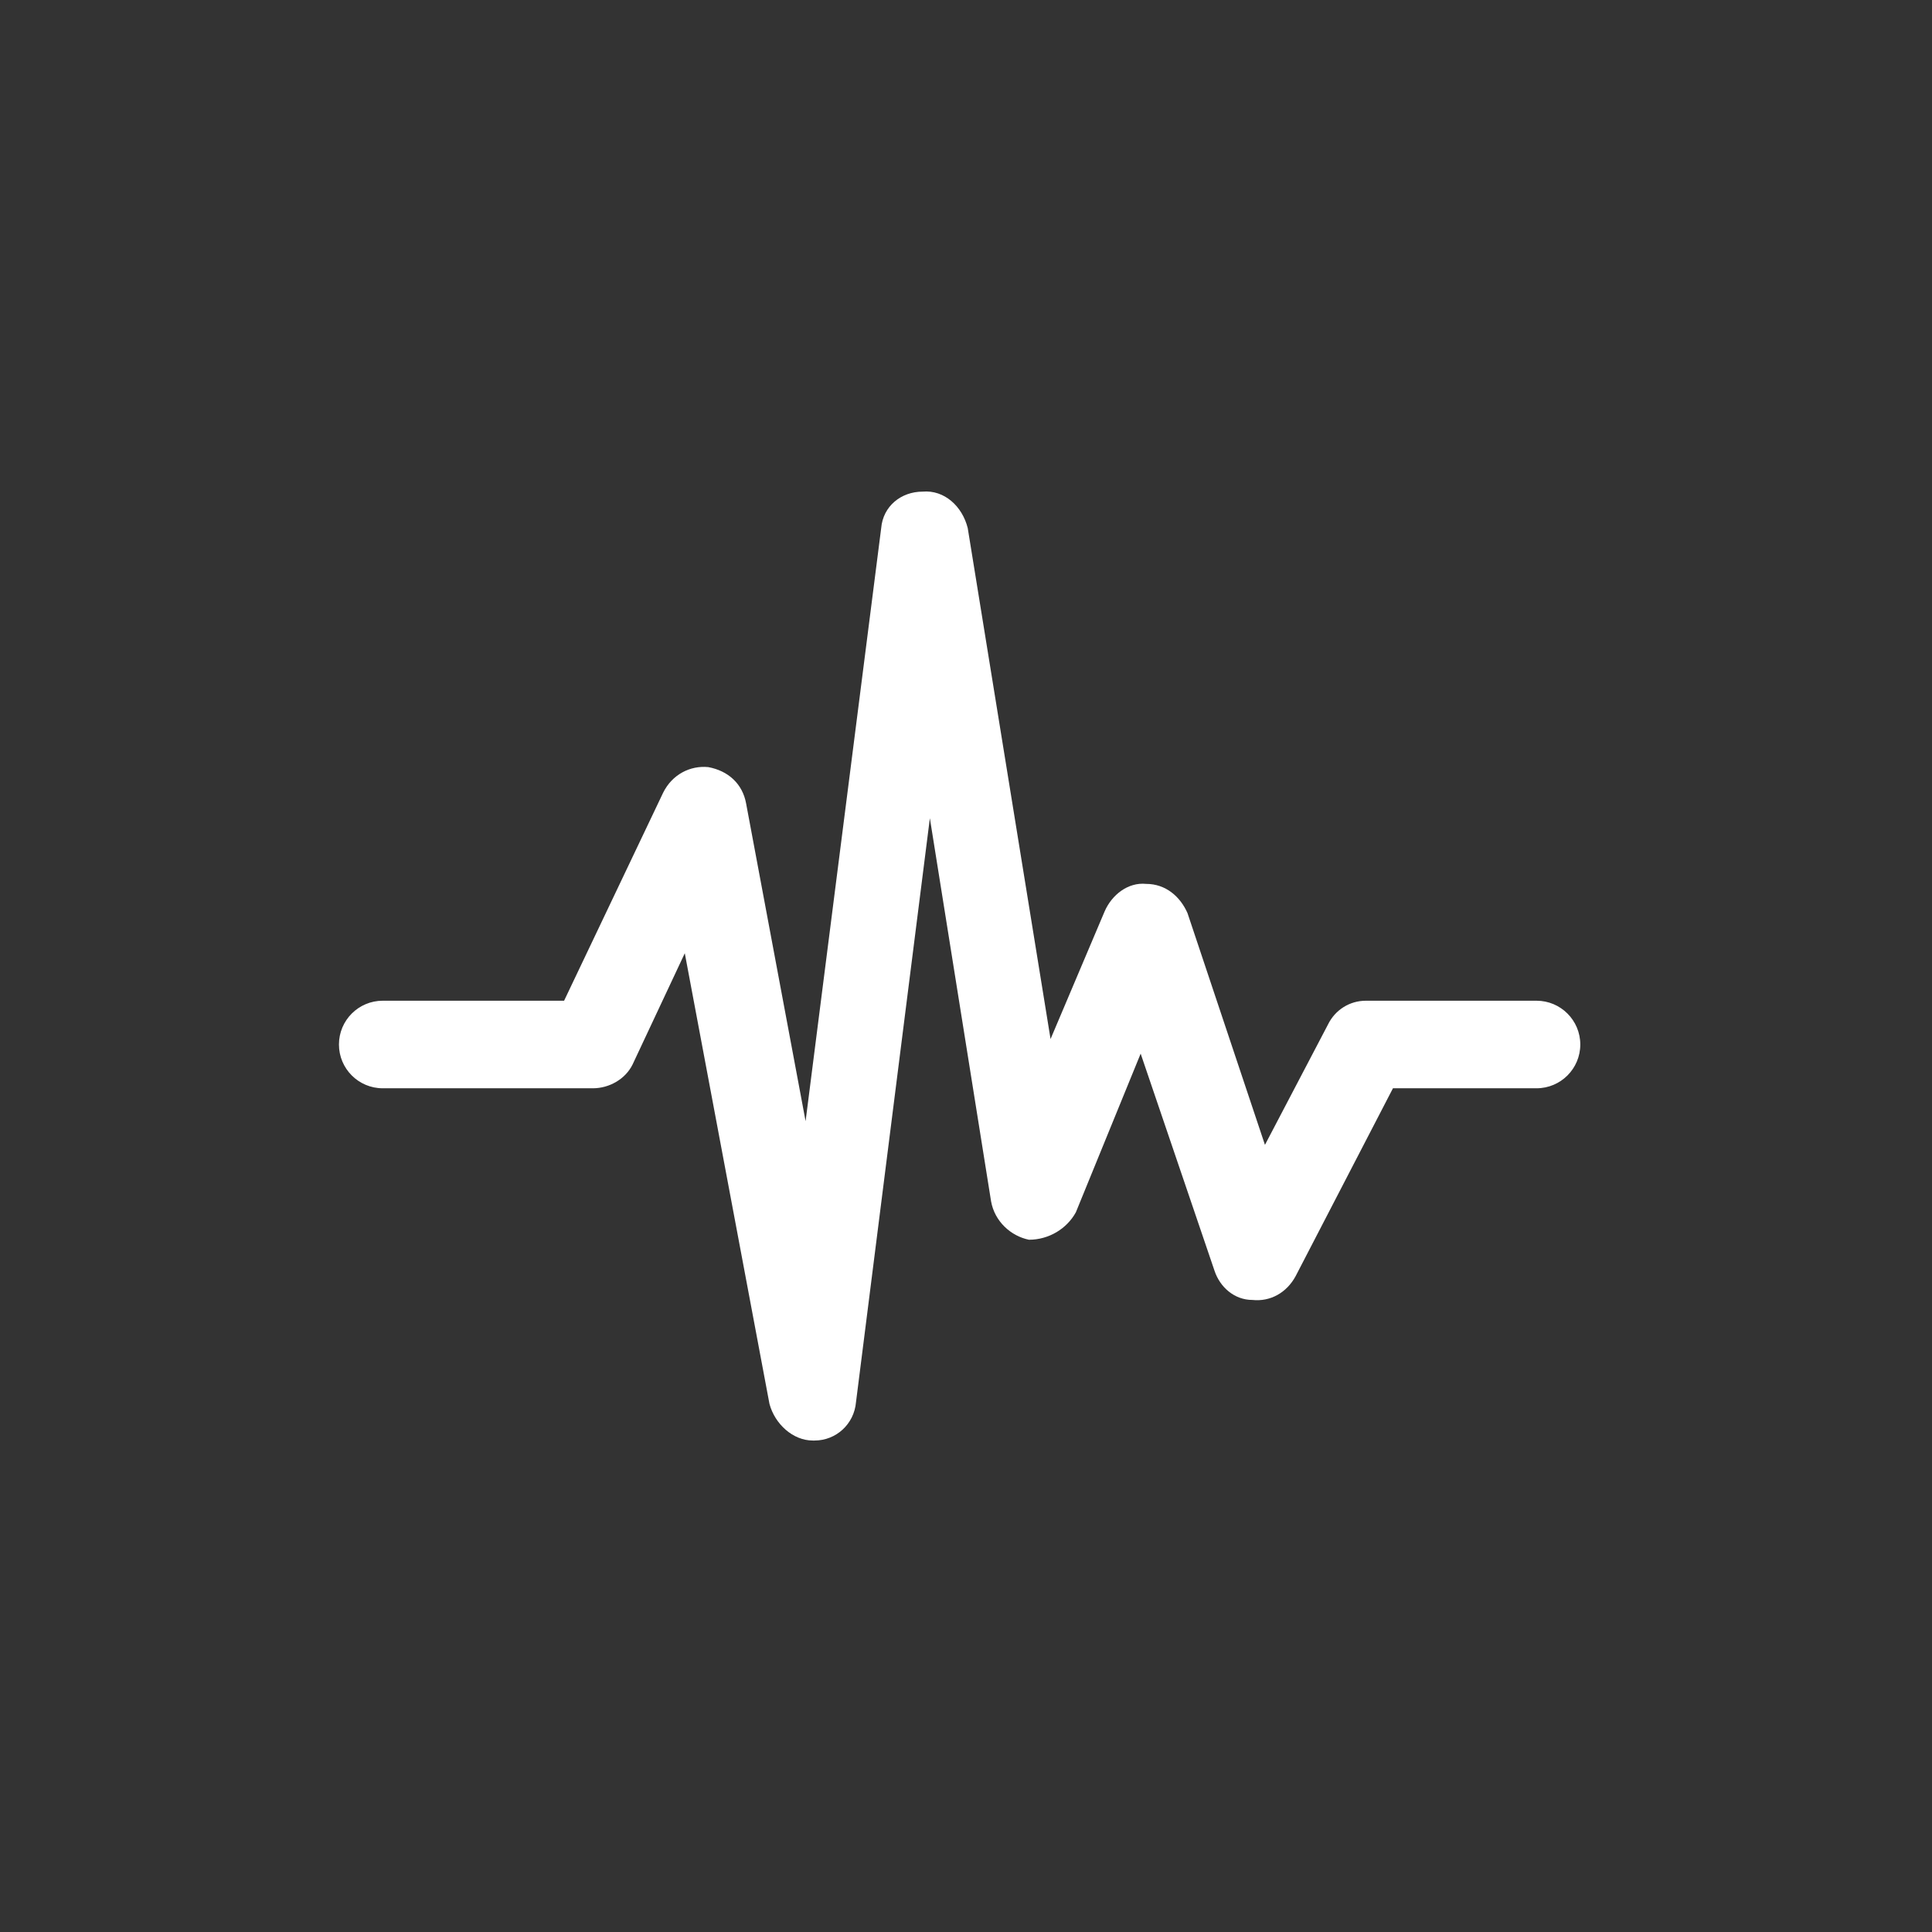<?xml version="1.0" encoding="UTF-8"?>
<svg width="114px" height="114px" viewBox="0 0 114 114" version="1.1" xmlns="http://www.w3.org/2000/svg" xmlns:xlink="http://www.w3.org/1999/xlink">
    <rect x="0" y="0" width="114" height="114" fill="#333333" stroke="none"/>
    <title>Oval Copy 8vector</title>
    <g id="Page-1" stroke="none" stroke-width="1" fill="none" fill-rule="evenodd">
        <g id="Fairmont-hospice-v3" transform="translate(-581, -1808)" fill="#FFFFFF">
            <g id="Group-14" transform="translate(581, 1808)">
                <path d="M90.664,64.215 L82.193,64.215 L82.193,64.215 L76.449,75.303 C75.922,76.275 74.962,76.818 73.9,76.705 C72.837,76.705 71.988,75.953 71.665,74.985 L67.306,62.171 L63.482,71.534 C62.948,72.506 61.886,73.152 60.714,73.152 C59.652,72.936 58.693,72.076 58.48,70.889 L54.868,48.28 L50.509,82.737 C50.399,84.028 49.337,85 48.062,85 C48.062,85 48.062,85 47.959,85 C46.787,85 45.725,84.028 45.404,82.841 L40.407,56.247 L37.323,62.817 C36.898,63.678 35.946,64.215 34.987,64.215 L22.583,64.215 C21.157,64.215 20,63.059 20,61.632 C20,60.205 21.157,59.049 22.583,59.049 L33.285,59.049 L33.285,59.049 L39.132,46.769 C39.667,45.694 40.73,45.159 41.792,45.264 C42.957,45.479 43.813,46.236 44.026,47.415 L47.535,66.156 L51.996,31.16 C52.106,29.869 53.168,29.009 54.443,29.009 C55.717,28.898 56.78,29.869 57.102,31.16 L61.989,61.31 L65.182,53.773 C65.607,52.801 66.559,52.047 67.629,52.155 C68.794,52.155 69.643,52.912 70.069,53.877 L74.64,67.554 L78.361,60.45 C78.785,59.585 79.643,59.049 80.595,59.049 L90.664,59.049 C92.09,59.049 93.247,60.205 93.247,61.632 C93.247,63.059 92.09,64.215 90.664,64.215 Z" id="Fill-7"></path>
            </g>
        </g>
    </g>
</svg>